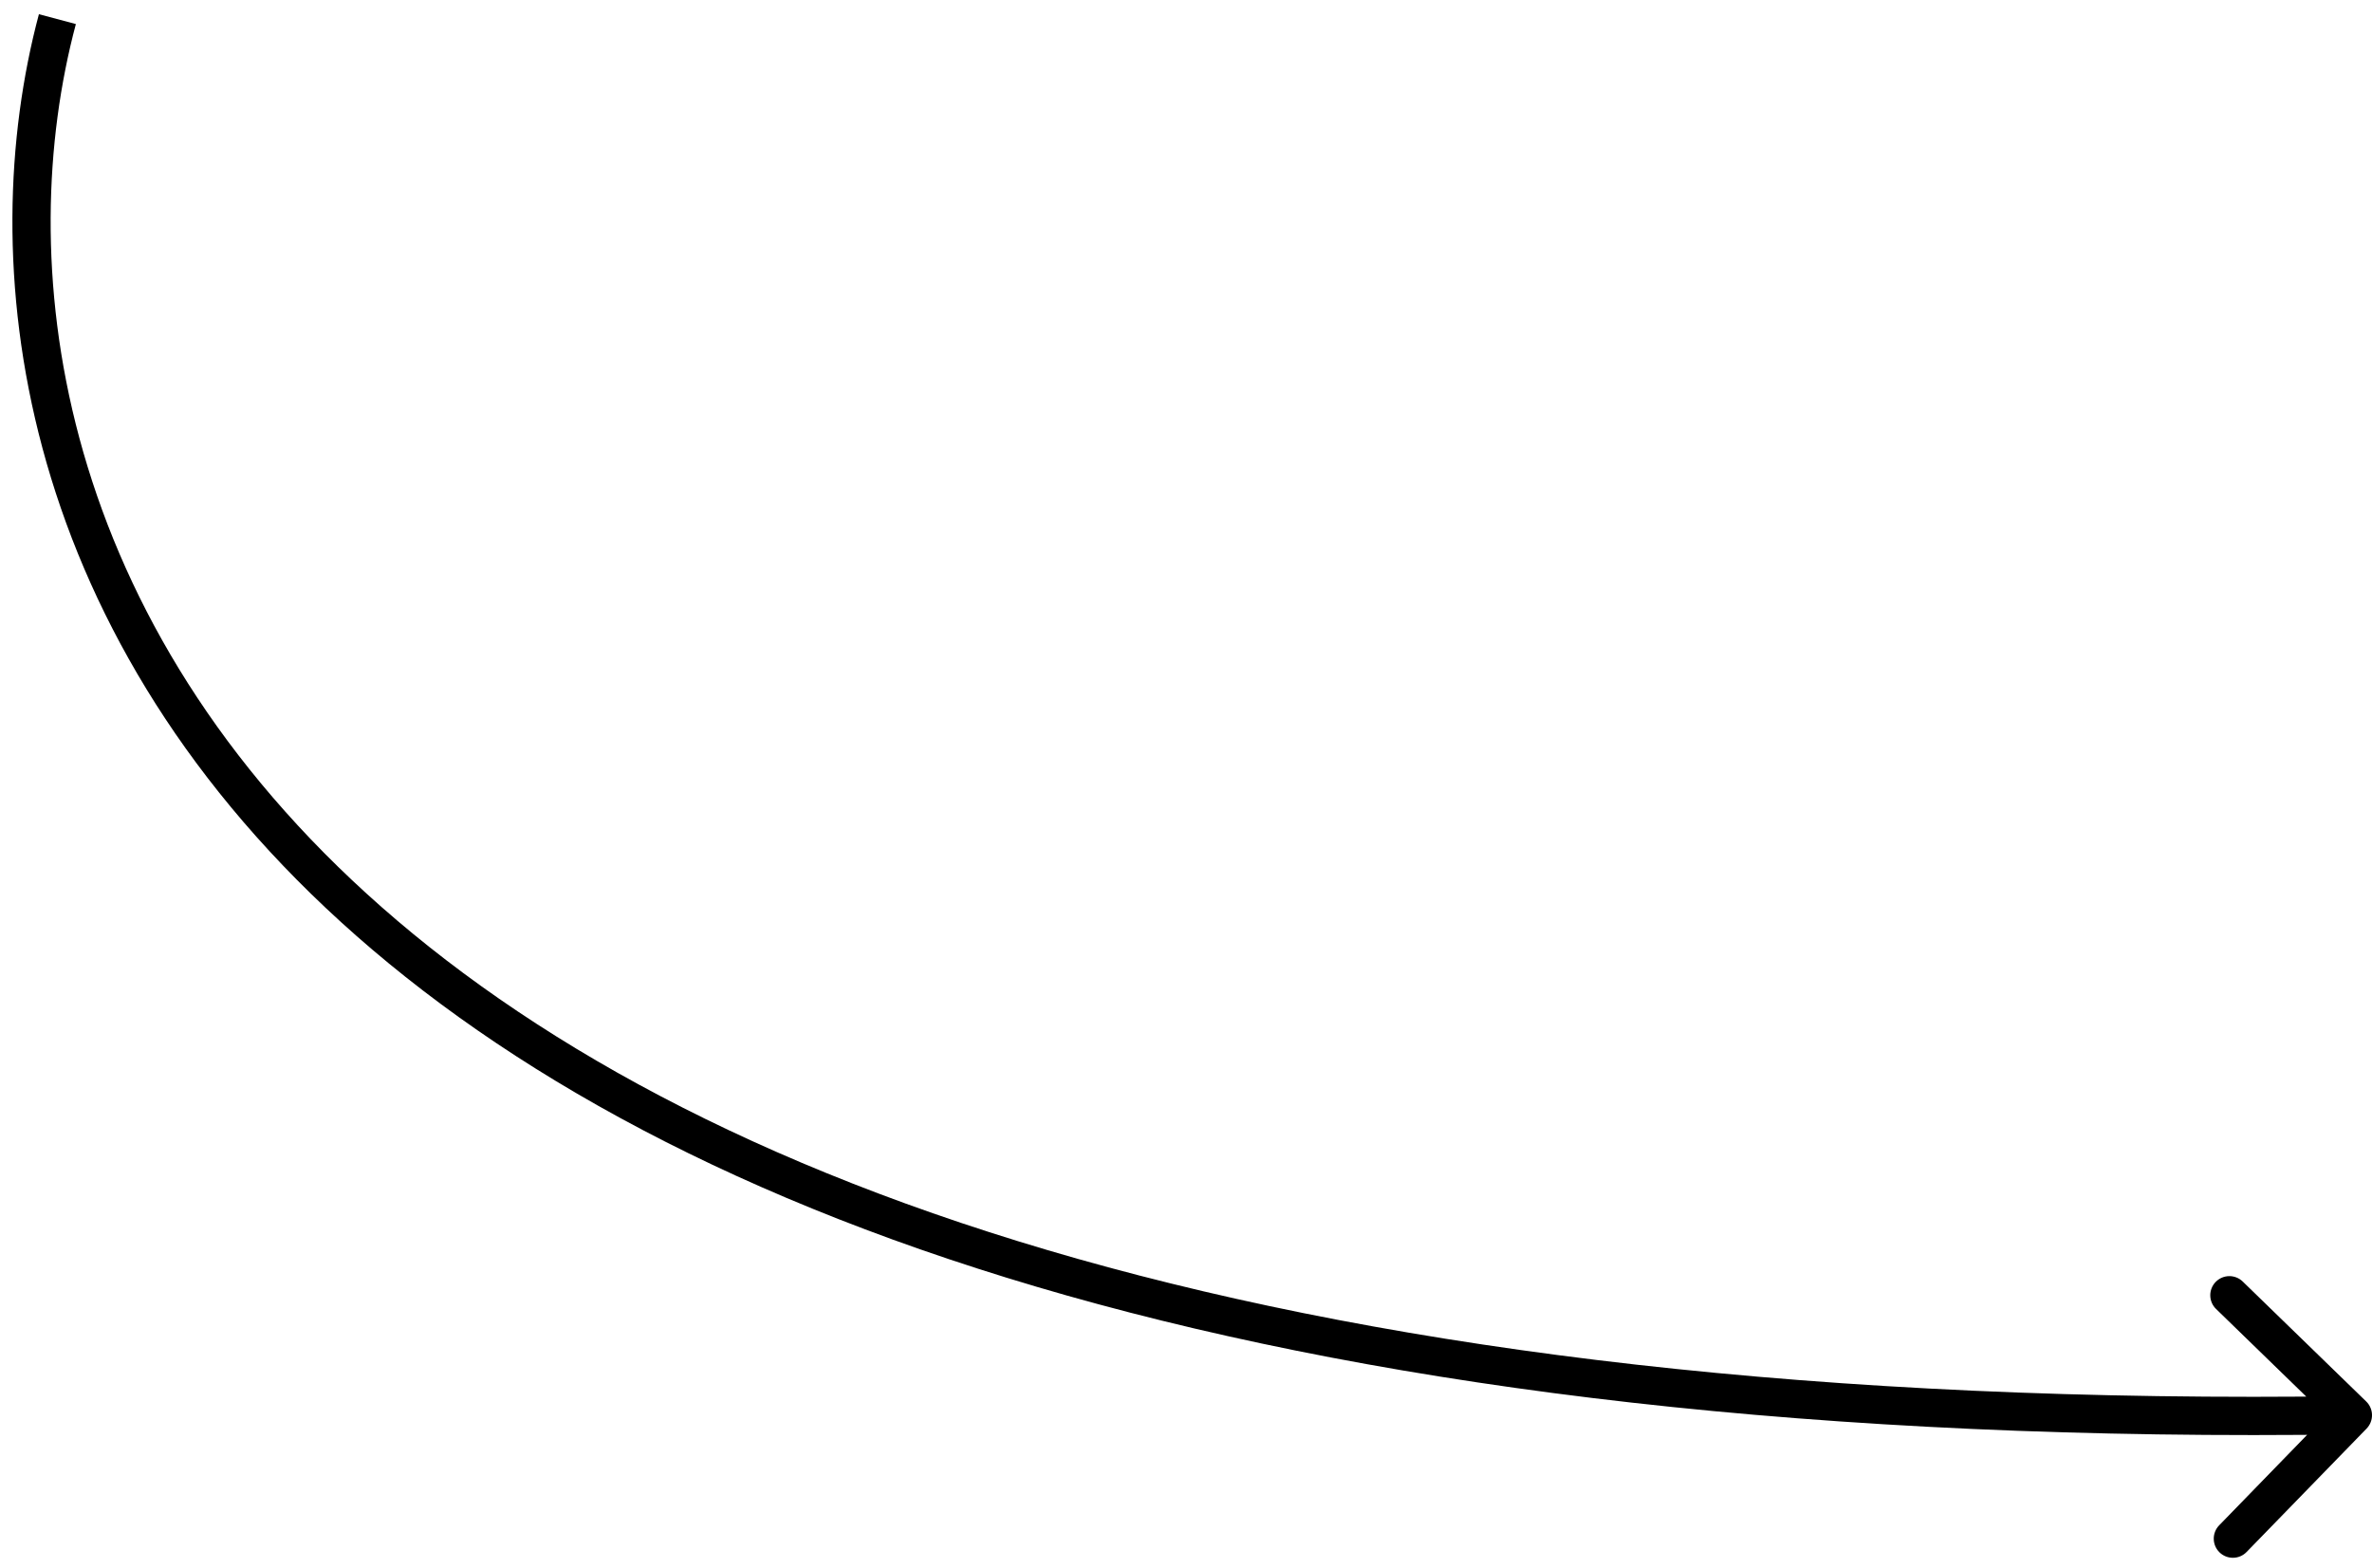 <?xml version="1.0" encoding="UTF-8"?> <svg xmlns="http://www.w3.org/2000/svg" width="62" height="41" viewBox="0 0 62 41" fill="none"><path d="M61.859 37.349C62.051 37.15 62.047 36.834 61.849 36.641L58.621 33.505C58.423 33.313 58.107 33.317 57.914 33.515C57.722 33.713 57.726 34.03 57.924 34.222L60.793 37.01L58.005 39.879C57.813 40.077 57.817 40.393 58.015 40.586C58.213 40.778 58.53 40.774 58.722 40.576L61.859 37.349ZM1.017 0.371C-0.693 6.784 0.345 16.307 8.913 24.107C17.465 31.892 33.449 37.901 61.507 37.5L61.493 36.5C33.551 36.899 17.869 30.908 9.587 23.368C1.321 15.843 0.36 6.716 1.983 0.629L1.017 0.371Z" fill="black"></path></svg> 